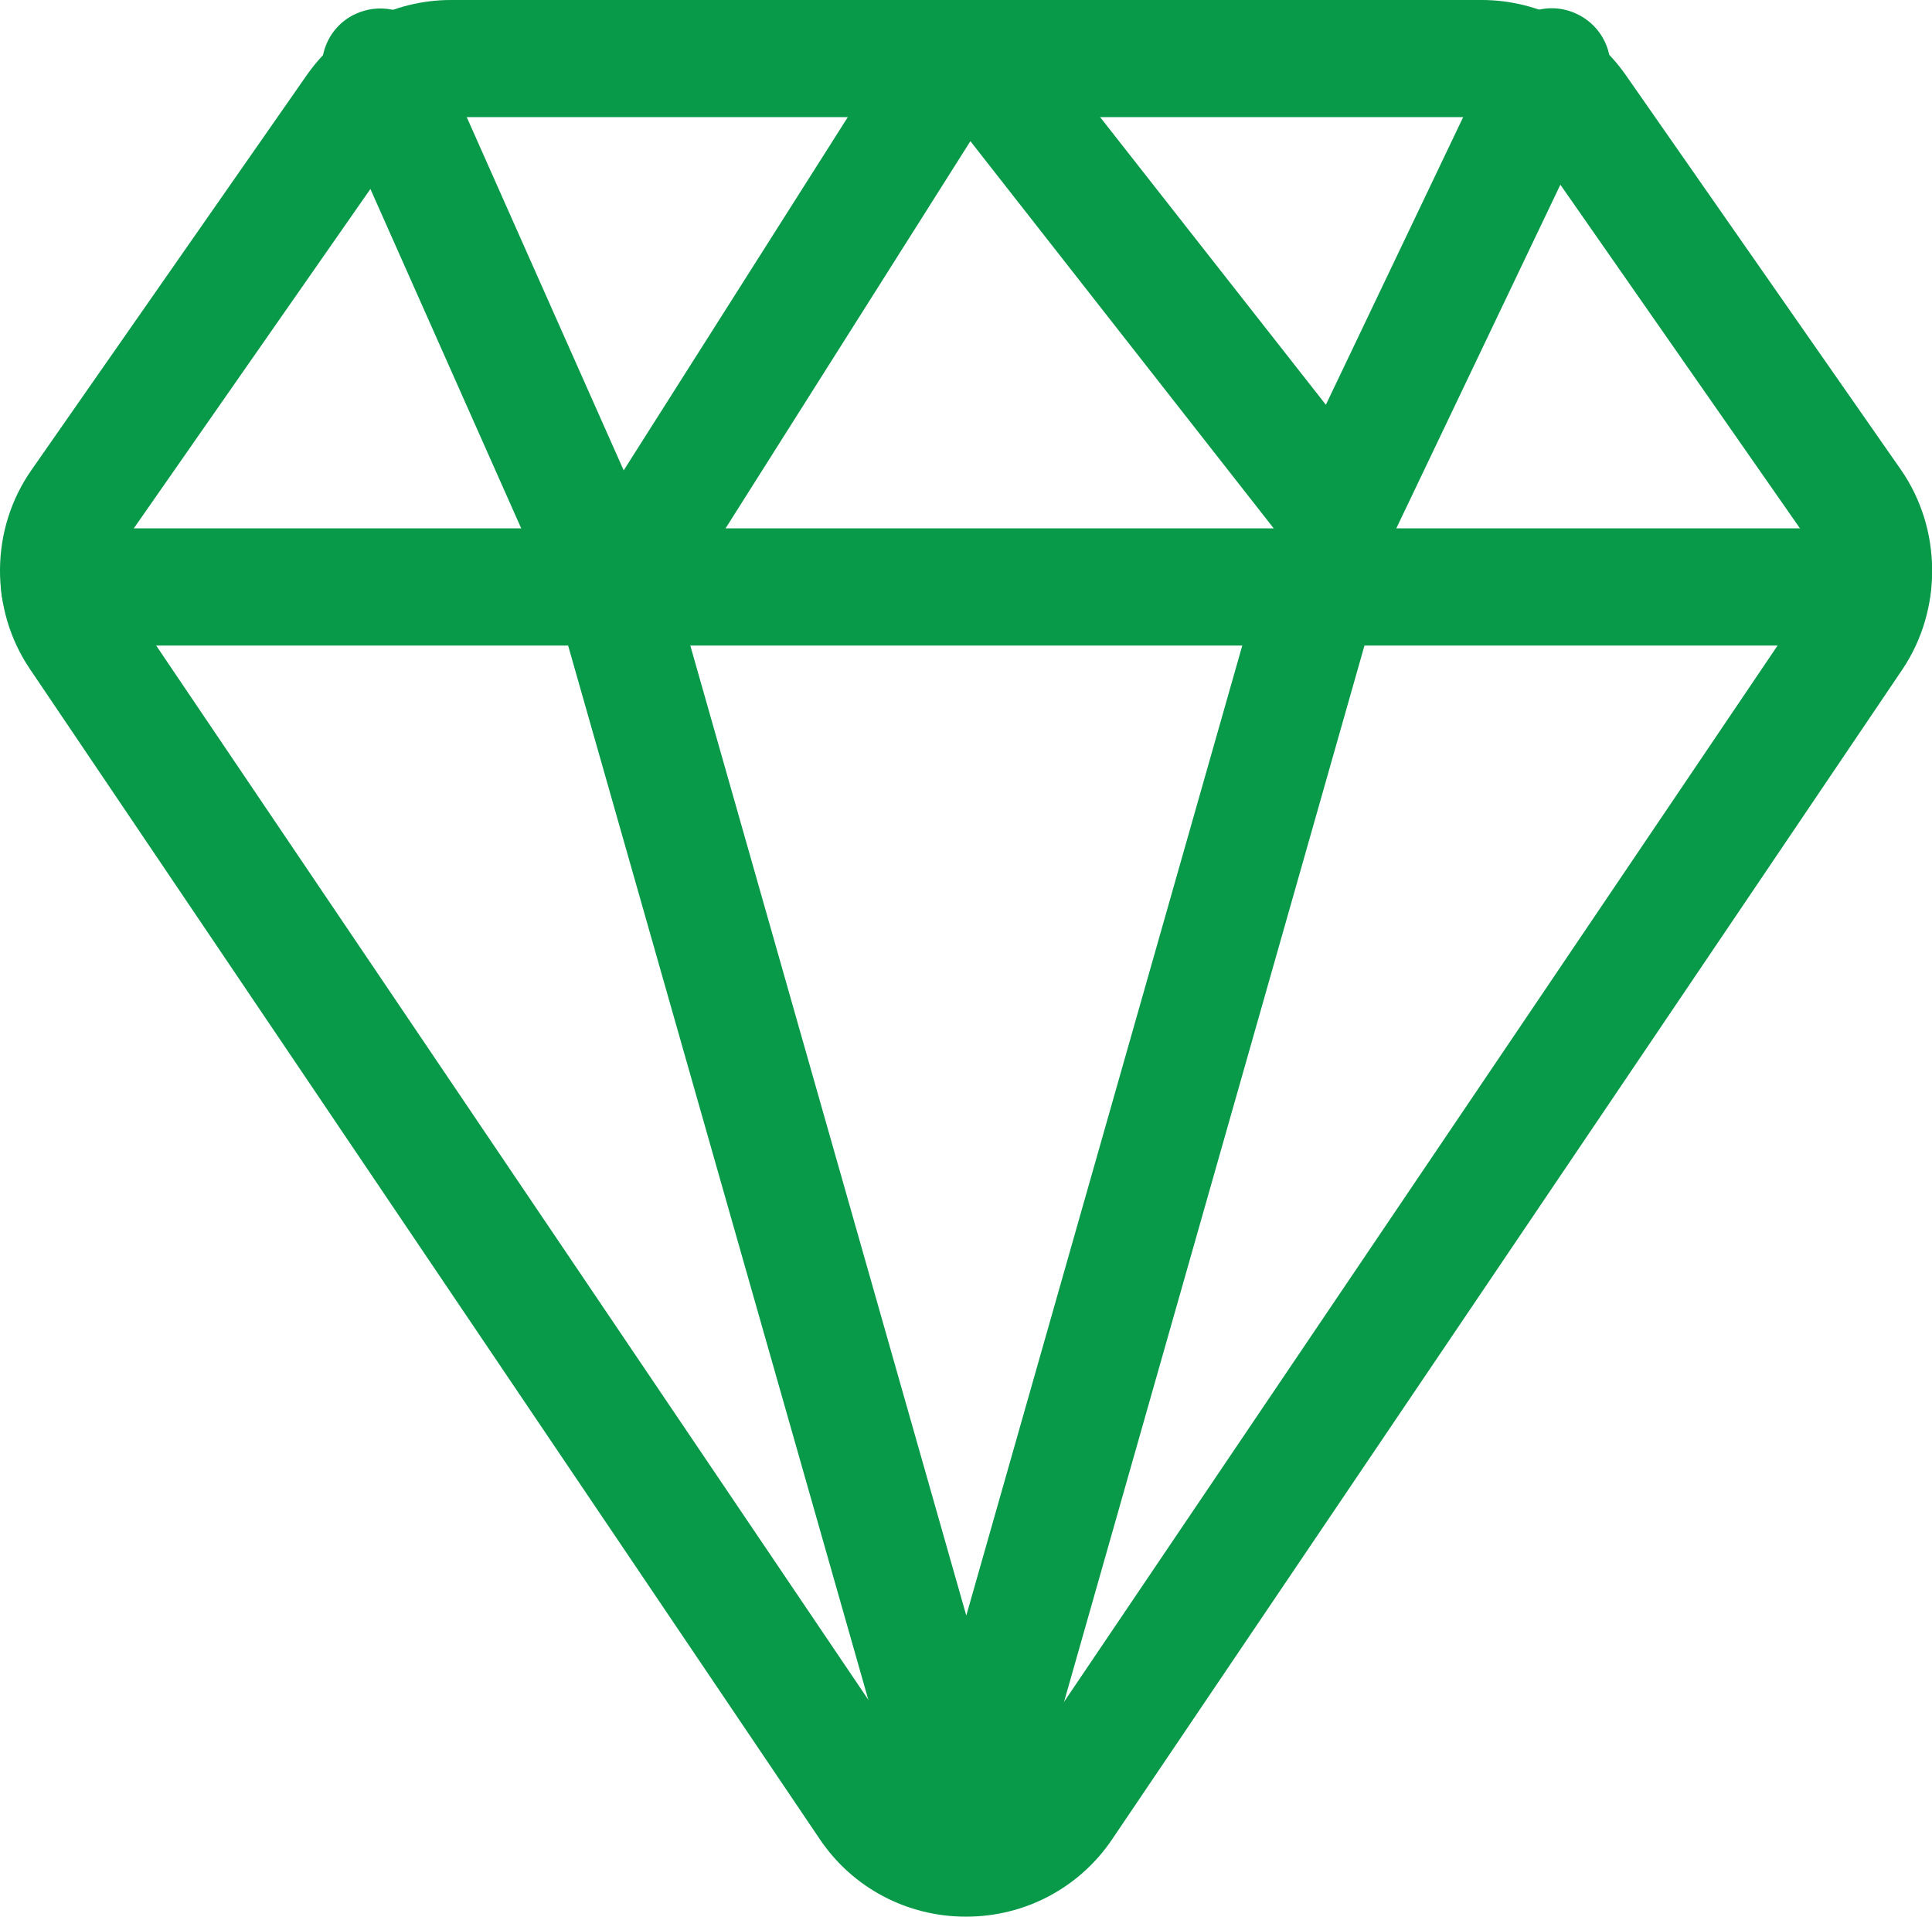 <?xml version="1.0" encoding="UTF-8"?>
<svg id="Layer_2" xmlns="http://www.w3.org/2000/svg" viewBox="0 0 32.99 32.72">
  <defs>
    <style>
      .cls-1 {
        fill: #089949;
      }
    </style>
  </defs>
  <g id="Layer_1-2" data-name="Layer_1">
    <g>
      <path class="cls-1" d="M16.49,32.72c-1,0-1.93-.49-2.49-1.32L.51,11.42c-.69-1.02-.68-2.39.03-3.4L5.24,1.28c.56-.8,1.48-1.28,2.46-1.28h17.6c.98,0,1.9.48,2.46,1.28l4.7,6.74c.7,1.01.71,2.38.03,3.4l-13.5,19.98c-.56.83-1.49,1.32-2.49,1.32ZM6.88,2.43l-4.7,6.74c-.23.34-.24.79,0,1.13l13.5,19.98c.38.56,1.28.56,1.66,0l13.5-19.98c.23-.34.23-.8,0-1.13l-4.7-6.74c-.19-.27-.49-.43-.82-.43H7.7c-.33,0-.63.16-.82.43h0Z"/>
      <path class="cls-1" d="M31.97,11.02H1.02C.46,11.02.02,10.57.02,10.02s.45-1,1-1h30.95c.55,0,1,.45,1,1s-.45,1-1,1Z"/>
      <path class="cls-1" d="M10.34,12.26L5.58,1.55c-.22-.5,0-1.1.51-1.32.5-.22,1.1,0,1.32.51l3.24,7.29L15.06,1.08c.35-.41.87-.66,1.41-.68.54-.03,1.08.17,1.47.54l.1.11,4.6,5.86,2.96-6.2c.24-.5.83-.71,1.33-.47.5.24.71.83.47,1.33l-4.35,9.11-6.48-8.27-6.23,9.85Z"/>
      <path class="cls-1" d="M16.49,31.95c-.46,0-.87-.28-1.03-.71l-5.93-20.82c-.15-.53.16-1.08.69-1.24.53-.15,1.08.16,1.24.69l5.04,17.71,5.04-17.71c.15-.53.7-.84,1.24-.69.53.15.84.7.69,1.24l-5.9,20.74c-.19.51-.6.79-1.06.79Z"/>
    </g>
  </g>
</svg>